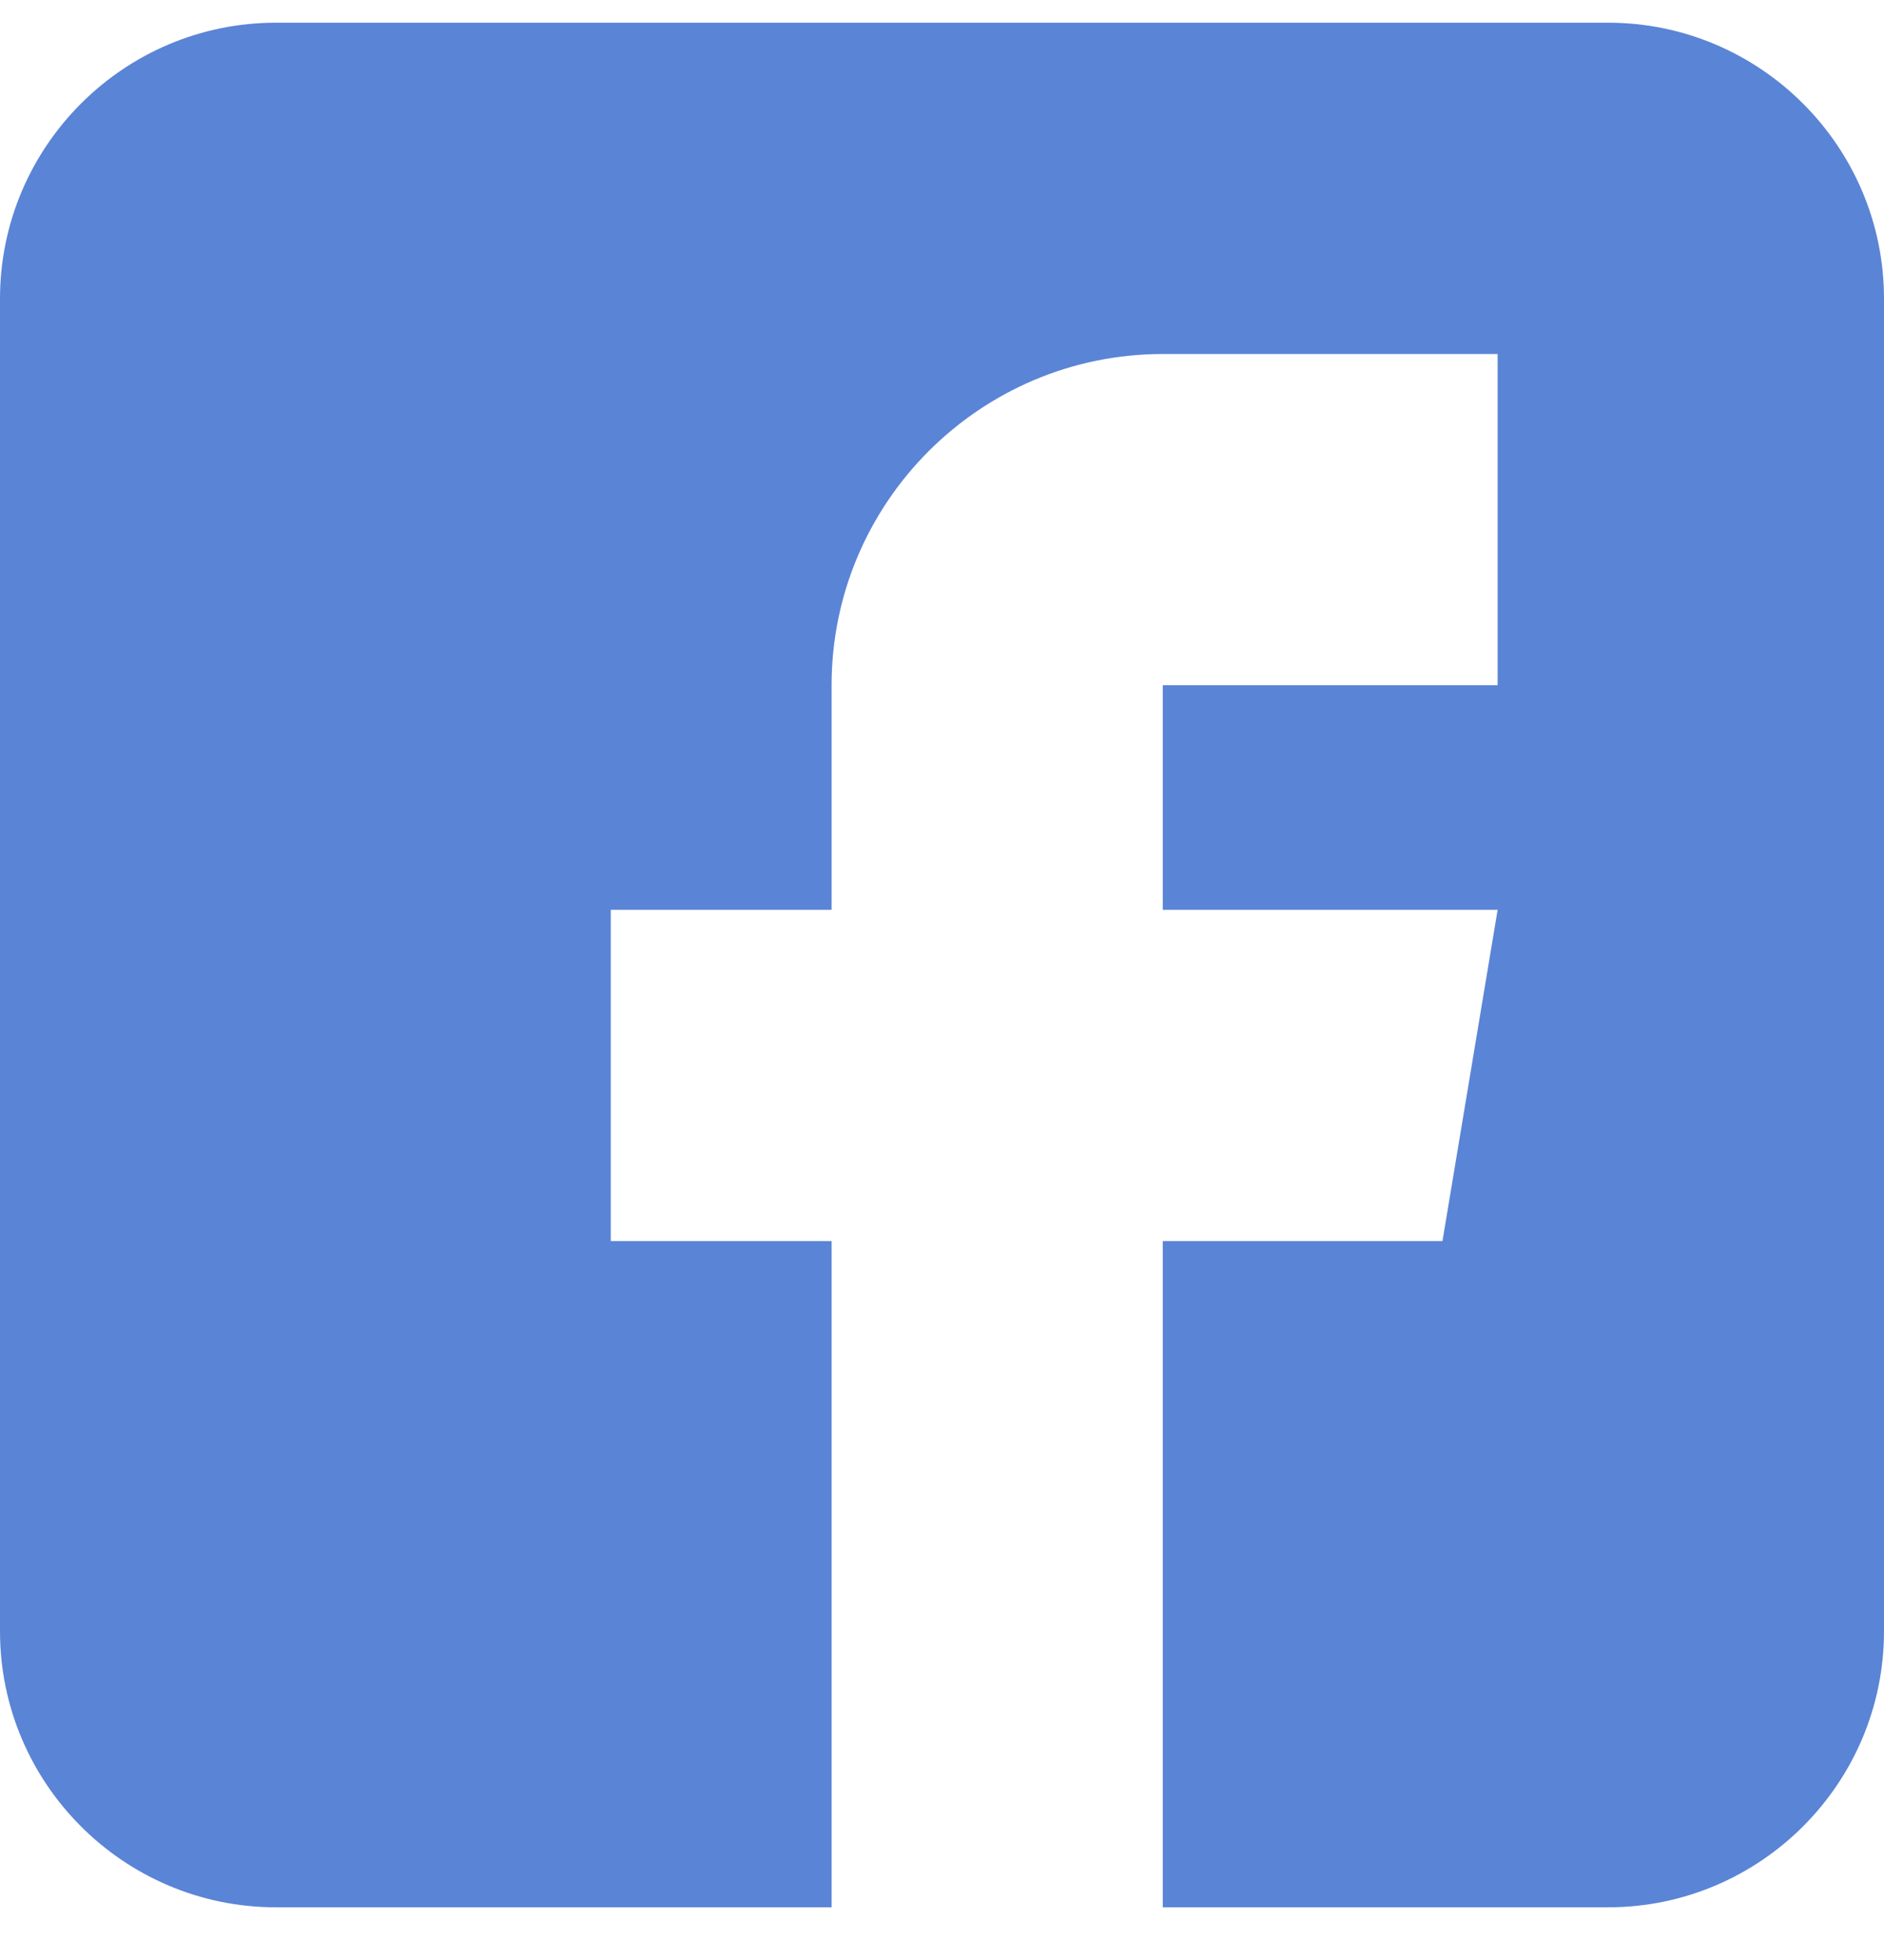 <?xml version="1.0" encoding="UTF-8"?>
<svg xmlns="http://www.w3.org/2000/svg" width="25" height="26" viewBox="0 0 25 26" fill="none">
  <g id="Icones Redes Sociais" clip-path="url(#clip0_6163_2481)">
    <path id="Icon" d="M21.338 0.301H3.662C1.643 0.301 0 1.944 0 3.963V21.639C0 23.658 1.643 25.301 3.662 25.301H11.035V16.463H8.105V12.069H11.035V9.09C11.035 6.667 13.006 4.696 15.43 4.696H19.873V9.09H15.43V12.069H19.873L19.141 16.463H15.43V25.301H21.338C23.357 25.301 25 23.658 25 21.639V3.963C25 1.944 23.357 0.301 21.338 0.301Z" fill="#5A84D6"></path>
  </g>
  <defs>
    <clipPath id="clip0_6163_2481">
      <rect width="25" height="25" fill="white" transform="translate(0 0.301)"></rect>
    </clipPath>
  </defs>
</svg>
